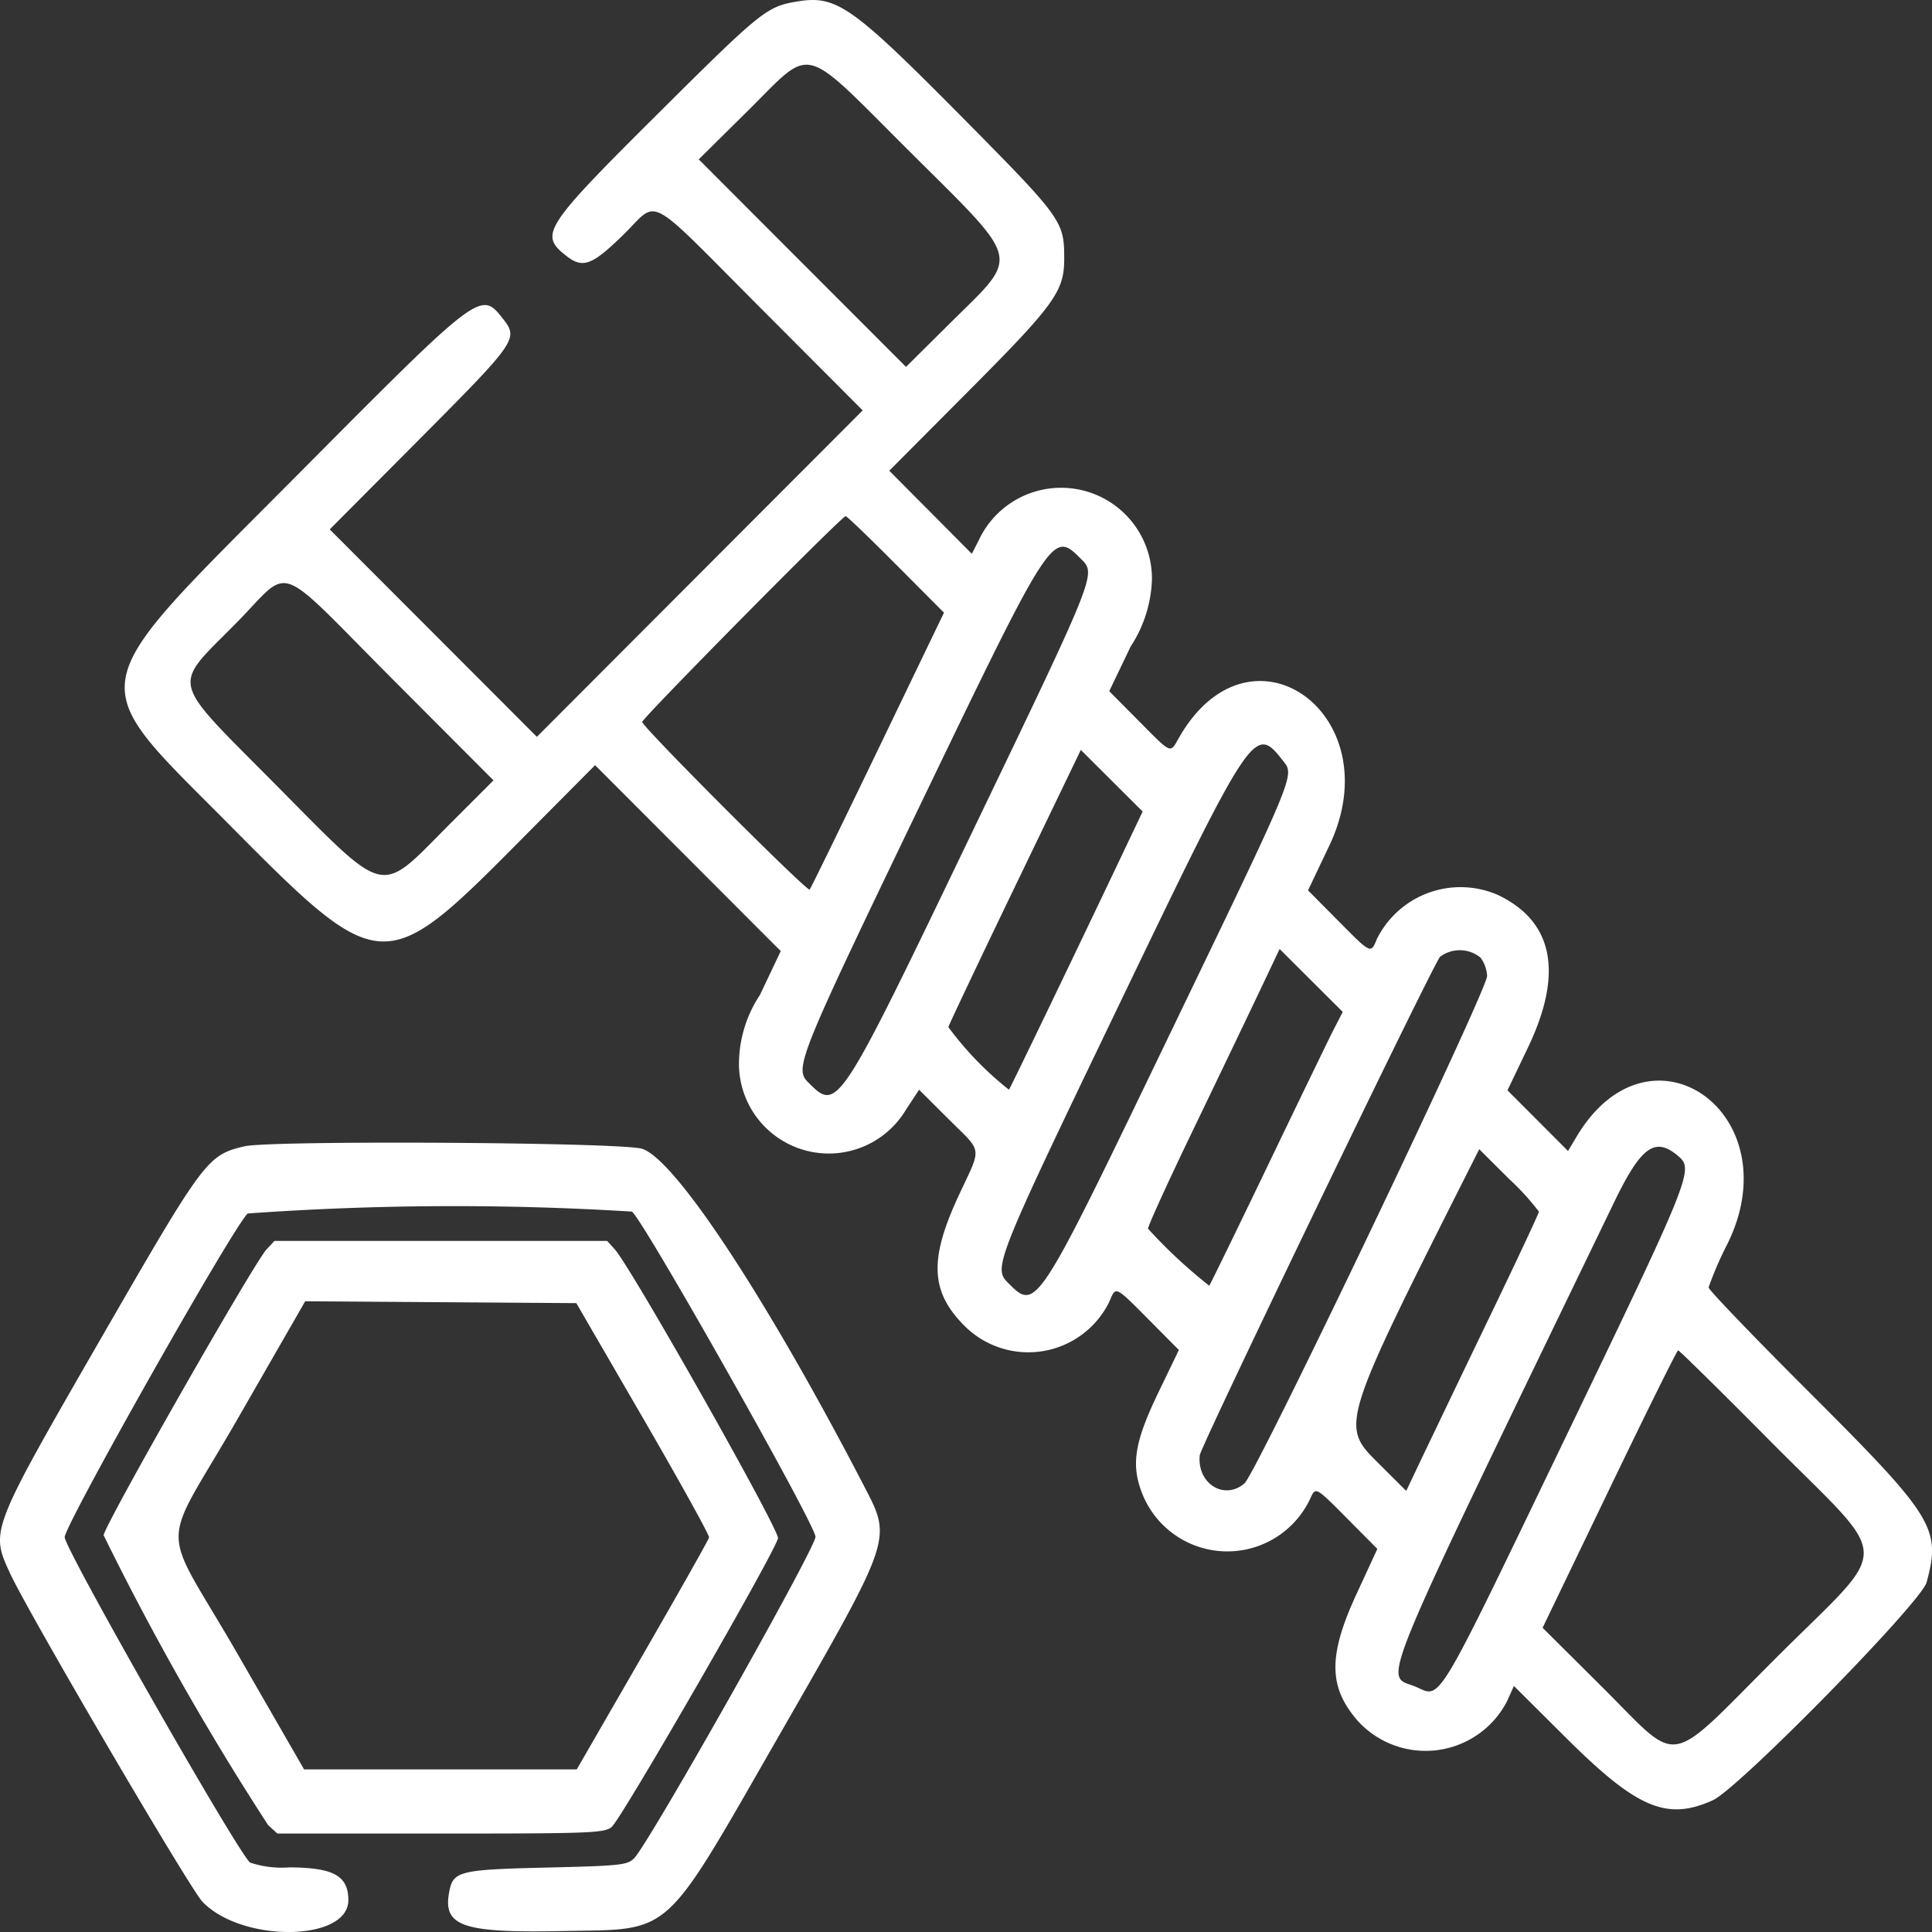 <svg xmlns="http://www.w3.org/2000/svg" width="60" height="60" viewBox="0 0 60 60">
  <rect x="0" y="0" width="60" height="60" fill="#333333" stroke="none"/>
  <path id="nut_1_Traced_" data-name="nut 1 (Traced)" d="M24.745.048c-.928.155-1.118.307-4.192,3.363-3.675,3.653-3.815,3.866-2.974,4.529.519.409.8.308,1.777-.647,1.133-1.105.623-1.377,4.278,2.286l3.157,3.166-5.059,5.069-5.059,5.069-3.216-3.222L10.24,16.441l2.807-2.821c3-3.018,3.06-3.1,2.574-3.719-.692-.882-.692-.882-6.392,4.857-6.818,6.866-6.7,6.22-2.048,10.914,4.617,4.662,4.773,4.671,8.9.507l2.4-2.416,2.883,2.887,2.883,2.887L23.6,30.9a3.9,3.9,0,0,0-.651,2.125,2.79,2.79,0,0,0,5.189,1.433l.405-.615.911.907c1.081,1.077,1.047.813.31,2.4-.913,1.969-.866,2.967.188,4.024a2.8,2.8,0,0,0,4.51-.771c.192-.464.167-.475,1.222.588l.927.934-.631,1.308c-.771,1.6-.872,2.3-.466,3.251a2.843,2.843,0,0,0,5.173.065c.174-.383.158-.391,1.179.638l.909.916-.647,1.4c-.877,1.9-.874,2.873.012,3.91a2.846,2.846,0,0,0,4.66-.575l.216-.479L48.665,54c2.178,2.164,3.108,2.555,4.532,1.906.8-.364,6.466-6.14,6.635-6.763.453-1.672.227-2.038-3.6-5.861-1.744-1.74-3.171-3.226-3.171-3.3a11,11,0,0,1,.6-1.379c1.957-4.033-2.419-7.118-4.695-3.309l-.27.451-.94-.942-.94-.942.635-1.326c1.108-2.316.793-3.919-.932-4.741a2.9,2.9,0,0,0-3.756,1.362c-.195.471-.169.483-1.22-.576l-.921-.929.661-1.389c1.939-4.075-2.459-7.228-4.671-3.348-.281.492-.206.524-1.256-.534l-.908-.915.666-1.388a4.037,4.037,0,0,0,.66-2.059,2.821,2.821,0,0,0-5.38-1.235l-.213.416L28.9,15.909l-1.283-1.29,2.479-2.491c2.643-2.654,2.951-3.079,2.954-4.073,0-1.193-.032-1.244-3.254-4.5C26.441.171,25.97-.157,24.745.048ZM28.23,4.685c3.548,3.535,3.465,3.181,1.265,5.362l-1.358,1.347-3.22-3.223L21.7,4.949l1.512-1.495C25.279,1.407,24.829,1.3,28.23,4.685Zm-.408,12.842,1.494,1.5L27.258,23.3c-1.132,2.349-2.083,4.3-2.114,4.327-.075.075-5.2-5.055-5.2-5.206,0-.117,6.2-6.391,6.318-6.391C26.3,16.027,27,16.7,27.821,17.527Zm5.762-.157c.46.461.456.472-3.369,8.424-4.2,8.742-4.2,8.737-5.118,7.818-.43-.431-.3-.758,3.4-8.447C32.7,16.441,32.681,16.466,33.583,17.37Zm-21.415,3.7,3.157,3.165-1.4,1.4c-2.183,2.193-1.856,2.27-5.371-1.273C5.225,21,5.32,21.393,7.337,19.349,9.089,17.573,8.46,17.35,12.168,21.068Zm22.585,5.672c-1.405,2.956-3.376,7.049-3.42,7.1a10.163,10.163,0,0,1-1.882-1.945c.018-.074.95-2.041,2.073-4.371l2.041-4.237.96.957.96.957Zm5.085-3.123c.371.472.443.3-3.5,8.476-4.177,8.673-4.15,8.63-5.044,7.734-.451-.452-.343-.722,3.387-8.476C38.9,22.579,38.958,22.5,39.837,23.616ZM41.4,32.009c-.163.323-1.084,2.225-2.046,4.227s-1.773,3.664-1.8,3.693a15.664,15.664,0,0,1-1.9-1.77c-.021-.046.579-1.365,1.333-2.931s1.682-3.5,2.062-4.3l.691-1.456.98.977.98.977Zm4.572-2.278a1.043,1.043,0,0,1,.211.578c.012.429-7.165,15.441-7.534,15.758-.628.54-1.477.007-1.39-.872.027-.276,7.236-15.229,7.463-15.481A1.019,1.019,0,0,1,45.968,29.731ZM7.589,35.6c-1.153.276-1.243.4-4.429,5.923C-.294,47.516-.3,47.524.3,48.835.826,50,5.886,58.641,6.287,59.06c1.23,1.284,4.546,1.242,4.532-.058-.008-.753-.463-1-1.831-1.009a3.114,3.114,0,0,1-1.221-.149c-.367-.28-5.753-9.733-5.758-10.105s5.243-9.661,5.684-10.053a89.946,89.946,0,0,1,11.933-.059c.368.282,5.7,9.727,5.7,10.1,0,.353-5.149,9.482-5.629,9.979-.208.216-.423.239-2.727.293-2.71.064-2.9.11-3.02.759-.2,1.062.408,1.274,3.489,1.213,3.507-.07,3.092.306,6.817-6.179,3.429-5.972,3.434-5.986,2.628-7.545-3.046-5.888-5.925-10.267-6.949-10.572C19.272,35.473,8.383,35.41,7.589,35.6Zm44.561.33c.446.392.3.756-3.369,8.374-4.3,8.927-4,8.42-4.829,8.074-.97-.4-1.369.57,6.173-15.035C50.976,35.581,51.41,35.279,52.15,35.93Zm-4.358,1.7c0,.051-.718,1.582-1.595,3.4s-1.8,3.751-2.06,4.291l-.465.981-.924-.92c-1.111-1.107-1.066-1.248,2.813-8.943l.378-.749.926.922A7.881,7.881,0,0,1,47.792,37.627ZM8.279,38.8c-.4.428-5.06,8.608-5.06,8.879a86.542,86.542,0,0,0,5.107,9l.288.264h5.07c4.658,0,5.089-.017,5.312-.205.315-.266,5.165-8.691,5.165-8.972,0-.336-4.562-8.408-5.067-8.965l-.239-.264H8.524Zm11.693,5.246c1.14,1.967,2.062,3.631,2.049,3.7s-.944,1.717-2.067,3.664l-2.042,3.54H9.443L7.384,51.375c-2.451-4.252-2.453-3.048.017-7.348l2.077-3.615,4.21.029,4.21.029ZM55,44.778c3.818,3.843,3.8,3.073.173,6.694-3.486,3.482-2.937,3.388-5.411.926l-1.855-1.846,2.074-4.308c1.141-2.37,2.1-4.308,2.135-4.308S53.452,43.215,55,44.778Z" fill="#fff" fill-rule="evenodd"/>
</svg>
